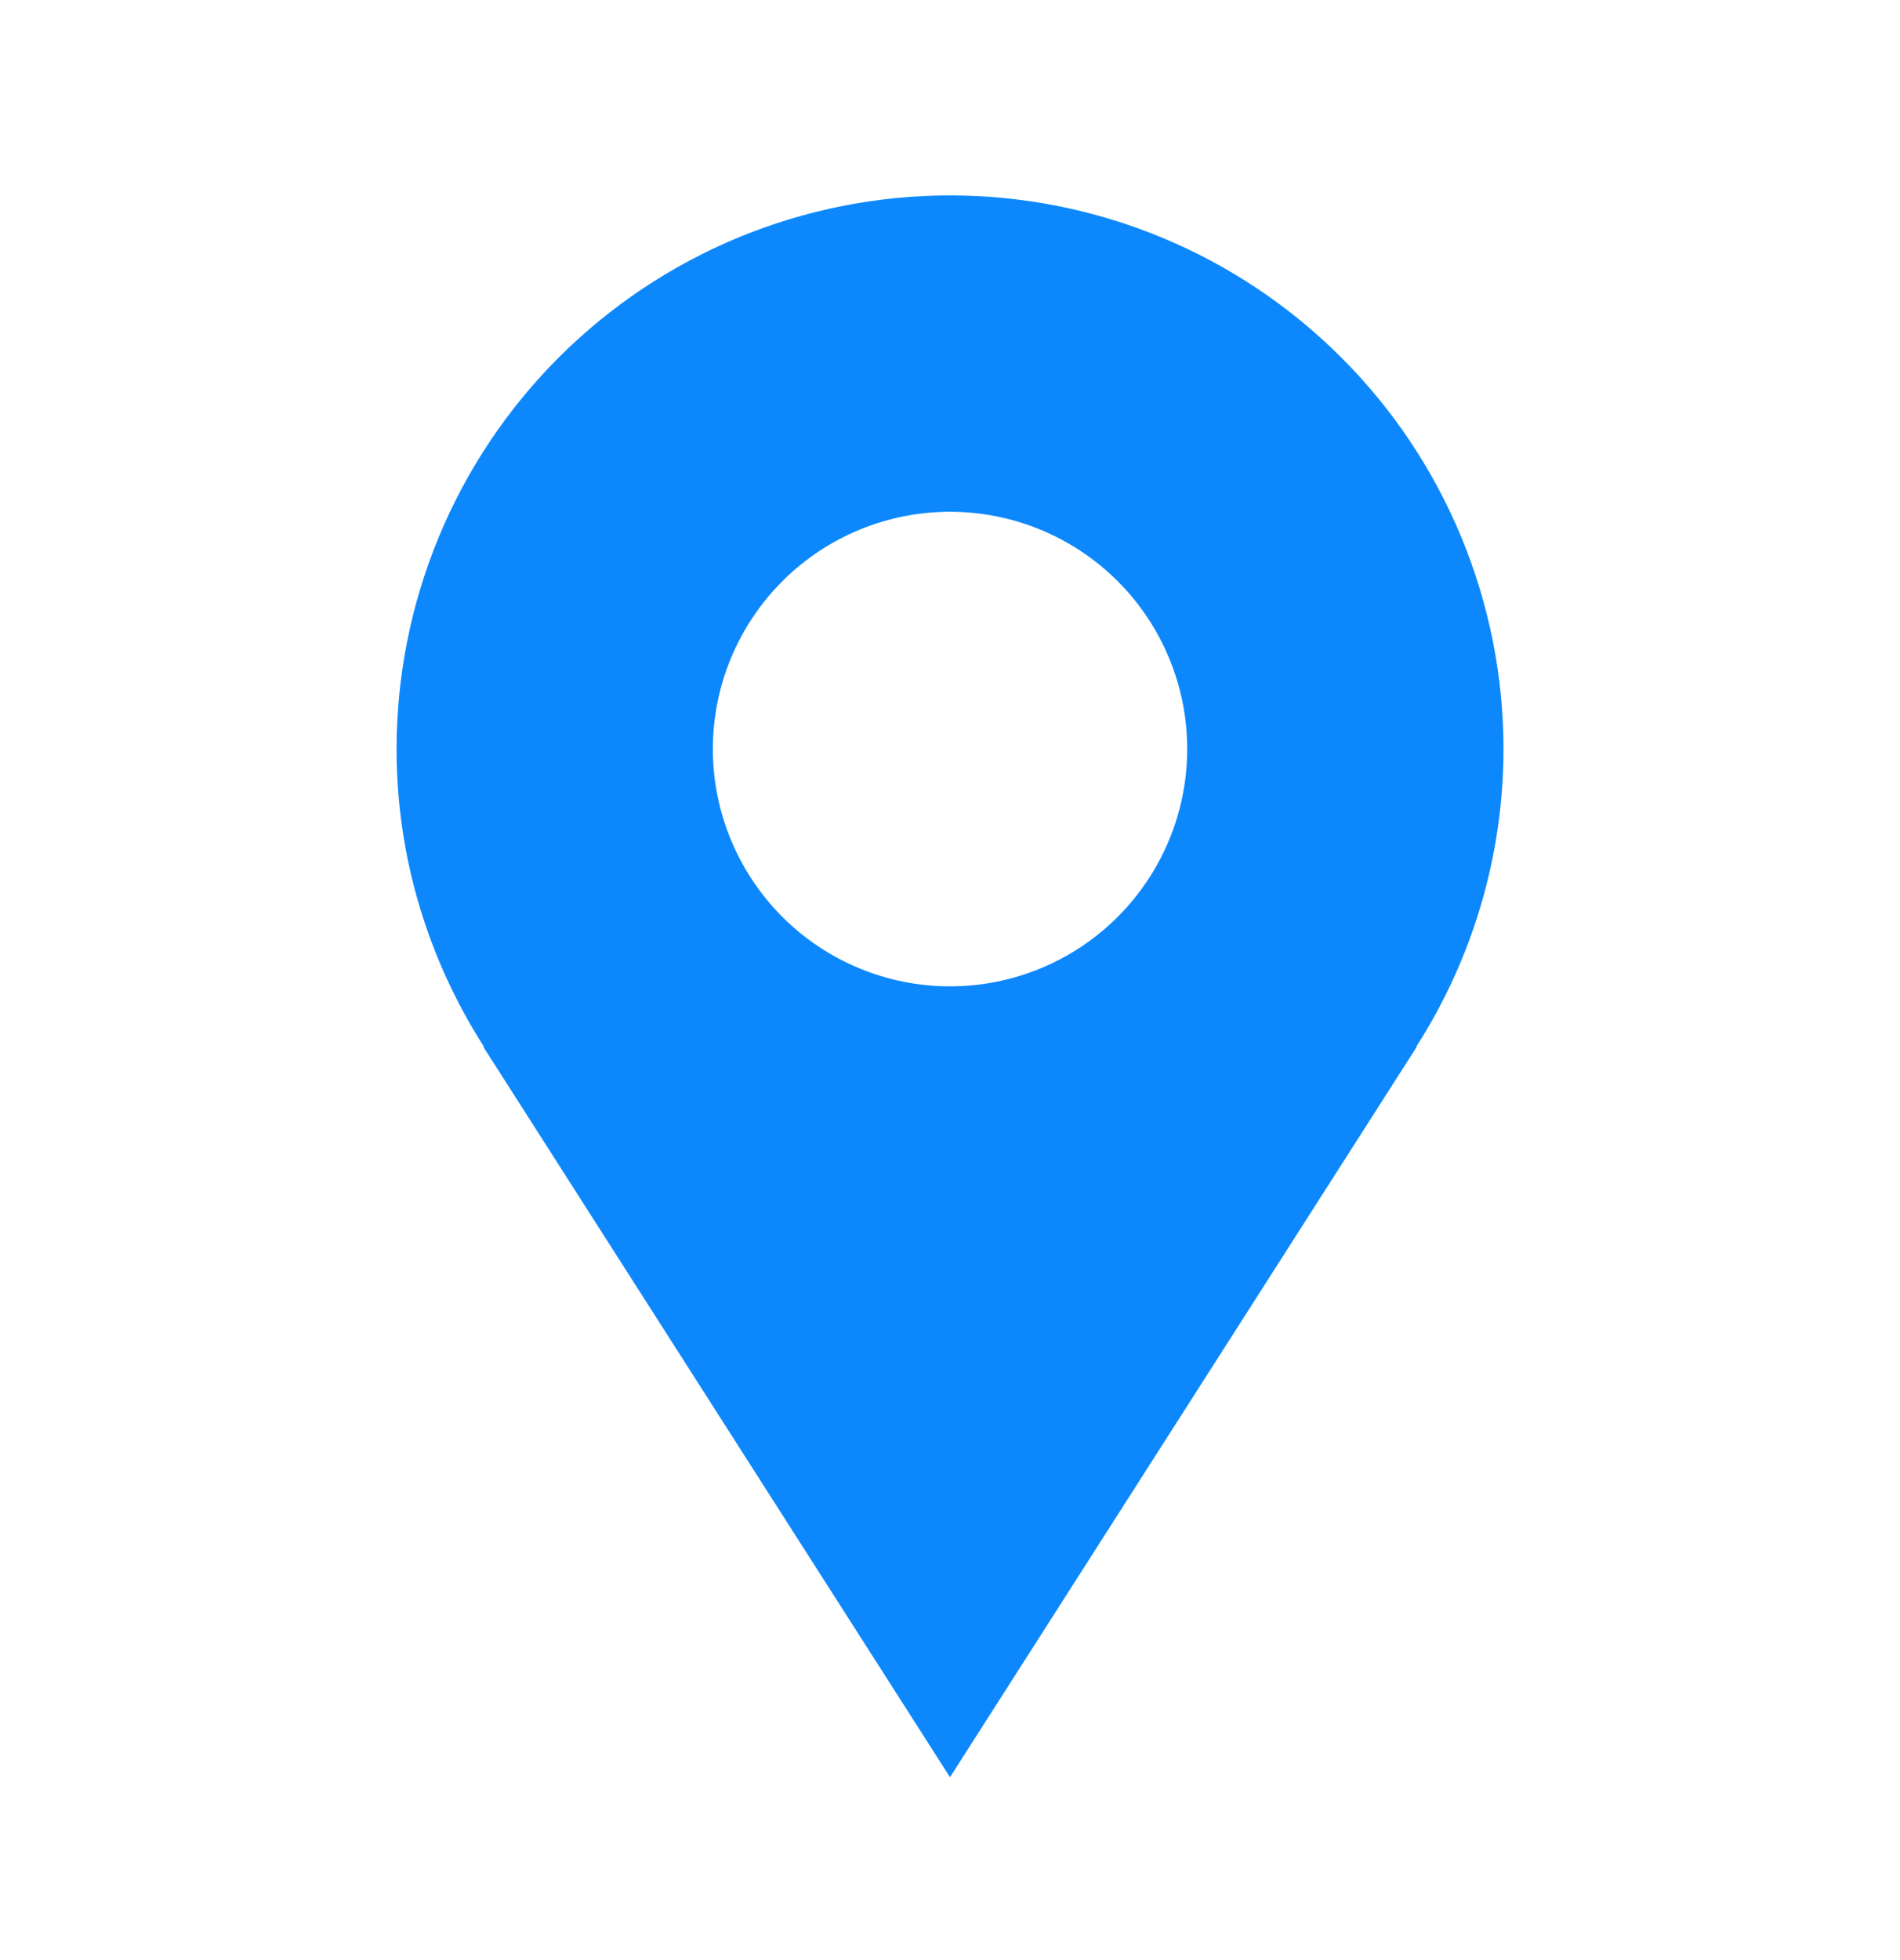 <svg width="32" height="33" viewBox="0 0 32 33" fill="none" xmlns="http://www.w3.org/2000/svg">
<g id="gridicons:location">
<path id="Vector" d="M25.322 12.611C25.322 11.387 25.08 10.175 24.612 9.044C24.144 7.913 23.457 6.885 22.591 6.02C21.726 5.154 20.698 4.468 19.567 3.999C18.437 3.531 17.224 3.29 16 3.29C14.776 3.29 13.564 3.531 12.434 3.999C11.303 4.468 10.275 5.154 9.409 6.02C8.544 6.885 7.857 7.913 7.389 9.044C6.921 10.175 6.679 11.387 6.679 12.611C6.679 14.458 7.225 16.175 8.151 17.624H8.14C11.283 22.544 16 29.921 16 29.921L23.861 17.624H23.852C24.811 16.128 25.321 14.388 25.322 12.611ZM16 16.606C14.941 16.606 13.925 16.185 13.176 15.436C12.427 14.686 12.006 13.67 12.006 12.611C12.006 11.551 12.427 10.535 13.176 9.786C13.925 9.037 14.941 8.616 16 8.616C17.06 8.616 18.076 9.037 18.825 9.786C19.574 10.535 19.995 11.551 19.995 12.611C19.995 13.67 19.574 14.686 18.825 15.436C18.076 16.185 17.06 16.606 16 16.606Z" fill="#0D88FC"/>
</g>
</svg>
